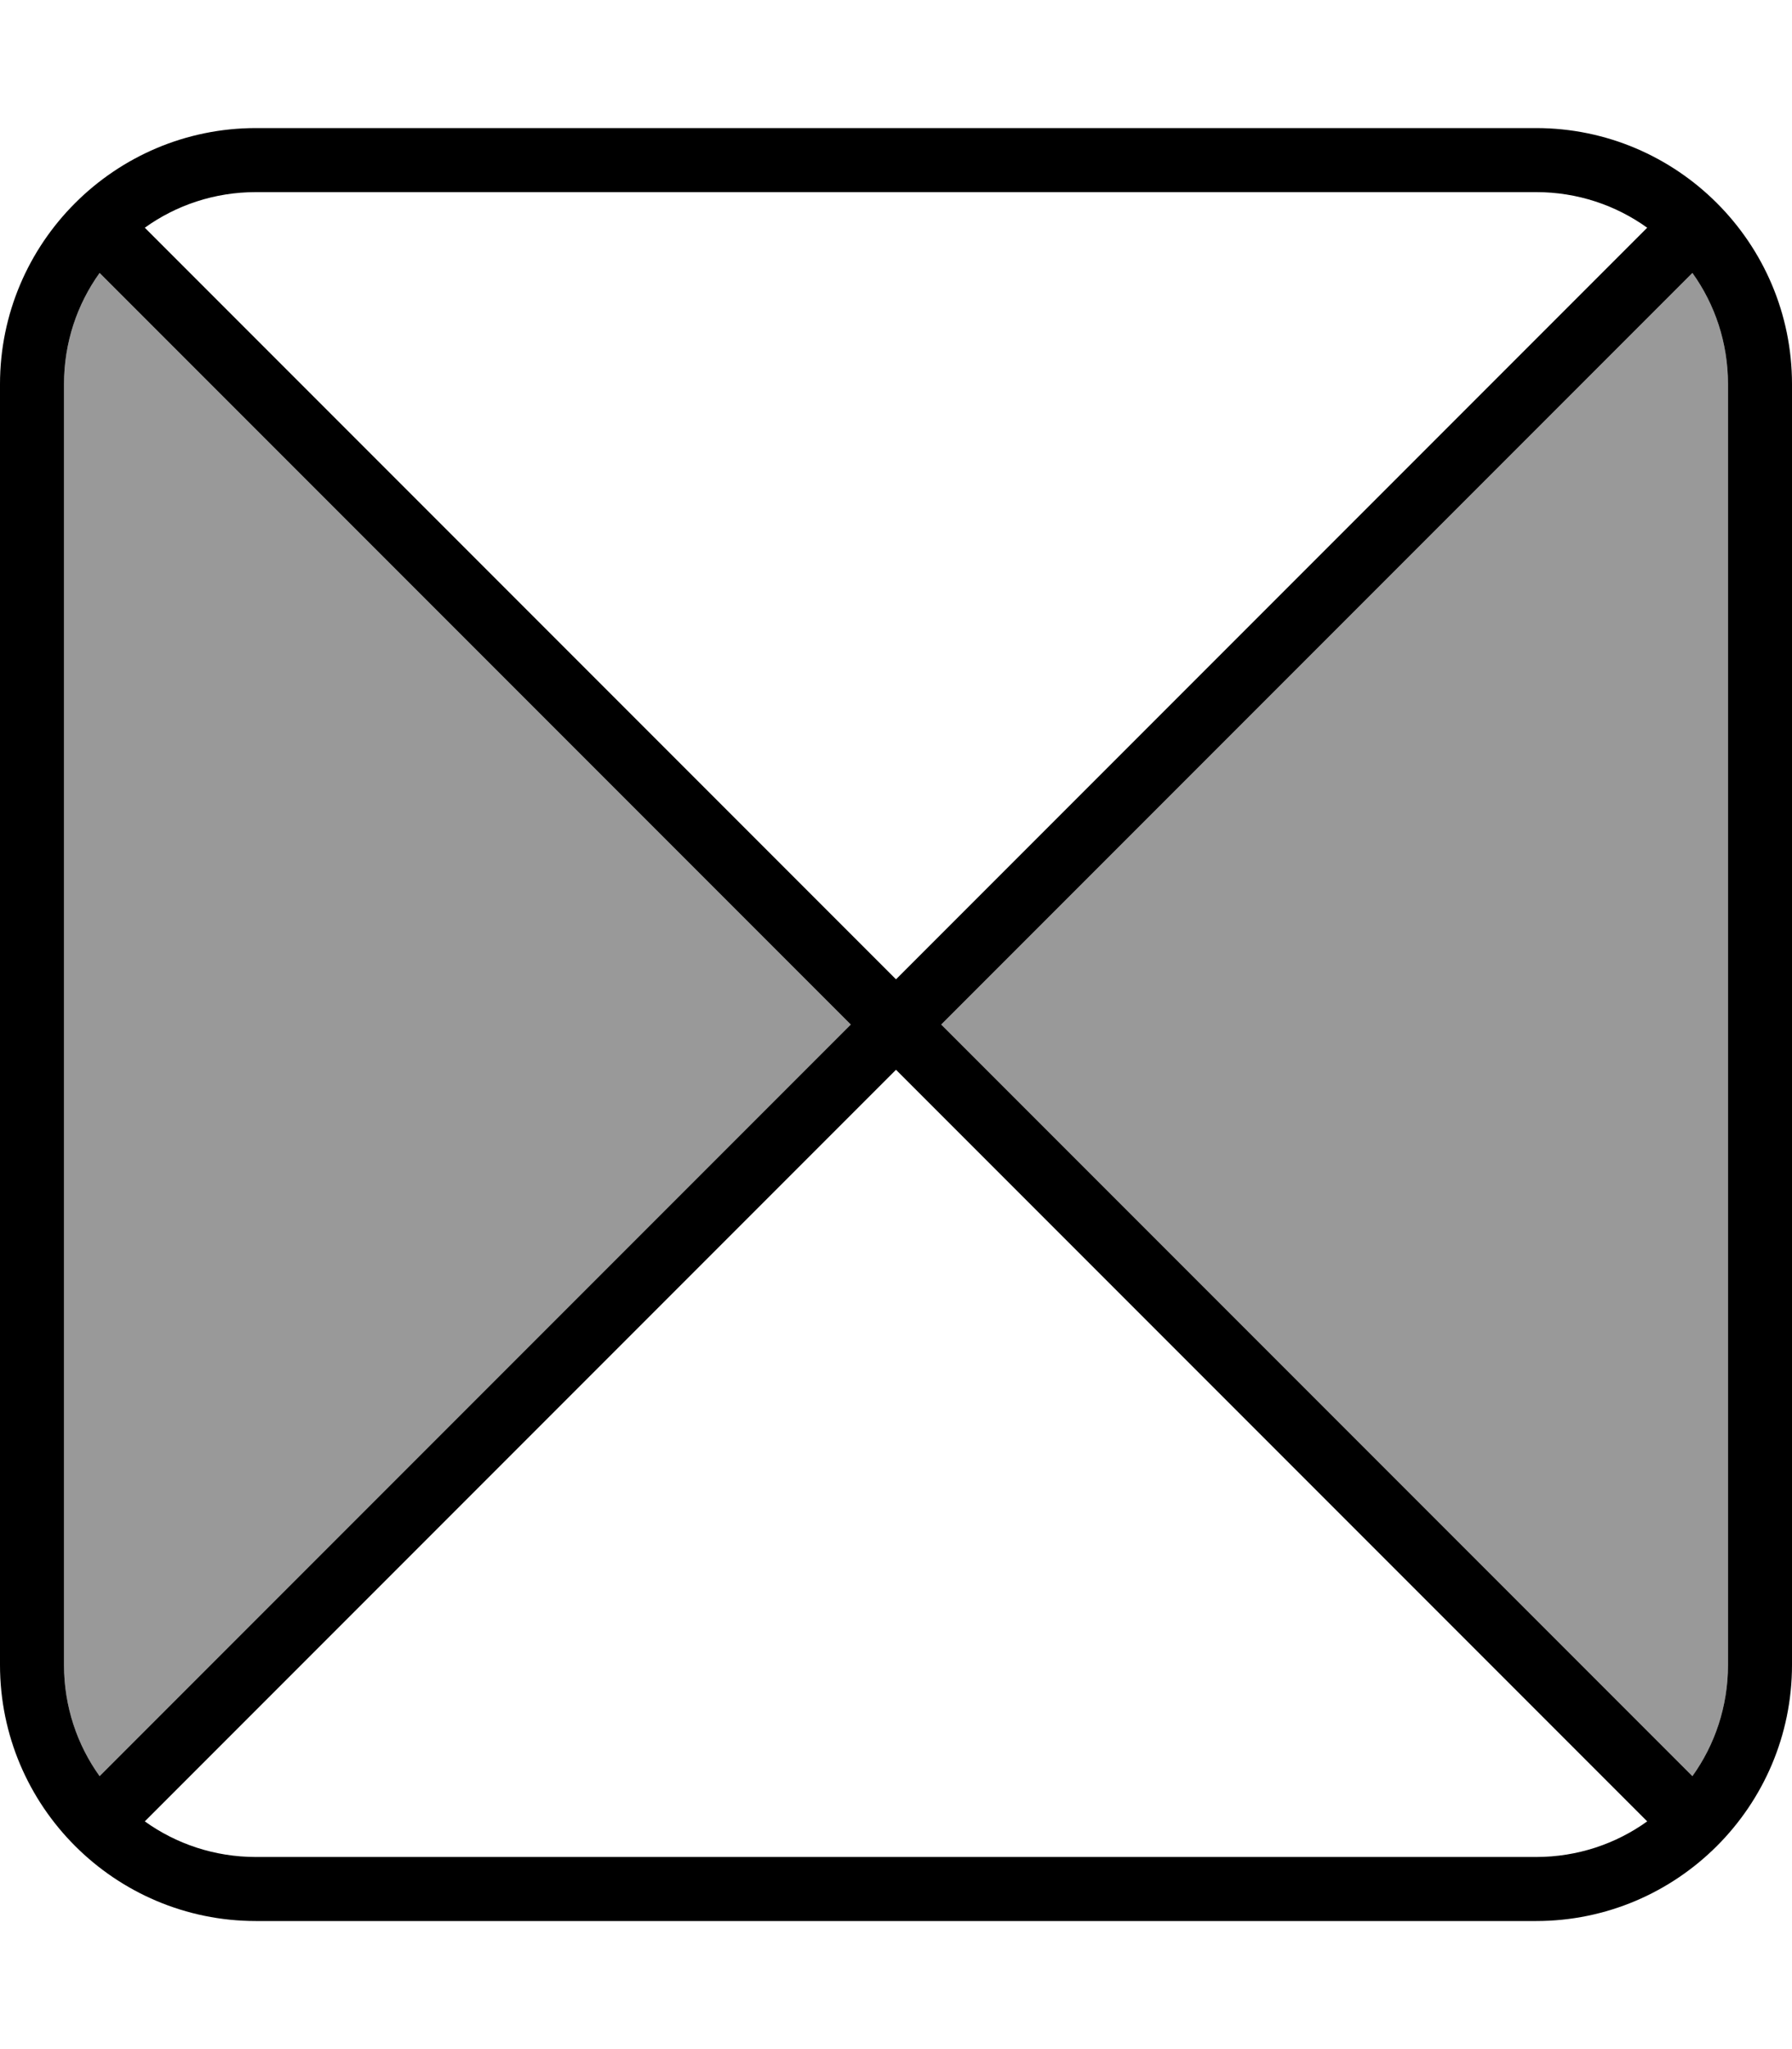 <svg xmlns="http://www.w3.org/2000/svg" viewBox="0 0 448 512"><!--! Font Awesome Pro 6.7.2 by @fontawesome - https://fontawesome.com License - https://fontawesome.com/license (Commercial License) Copyright 2024 Fonticons, Inc. --><defs><style>.fa-secondary{opacity:.4}</style></defs><path class="fa-secondary" d="M16 96l0 320c0 10.4 3.3 20 8.9 27.8L212.7 256 24.9 68.2C19.3 76 16 85.6 16 96zM235.3 256L423.1 443.8c5.6-7.8 8.9-17.4 8.9-27.8l0-320c0-10.4-3.3-20-8.9-27.8L235.3 256z"/><path class="fa-primary" d="M64 48c-10.4 0-20 3.3-27.8 8.9L224 244.7 411.8 56.9C404 51.3 394.4 48 384 48L64 48zM24.9 68.2C19.3 76 16 85.6 16 96l0 320c0 10.4 3.3 20 8.9 27.8L212.7 256 24.9 68.2zM36.2 455.1C44 460.7 53.6 464 64 464l320 0c10.4 0 20-3.3 27.8-8.9L224 267.3 36.2 455.1zm386.9-11.3c5.6-7.8 8.9-17.4 8.9-27.8l0-320c0-10.4-3.3-20-8.9-27.8L235.3 256 423.1 443.8zM0 96C0 60.7 28.7 32 64 32l320 0c35.3 0 64 28.7 64 64l0 320c0 35.3-28.7 64-64 64L64 480c-35.3 0-64-28.7-64-64L0 96z"/></svg>